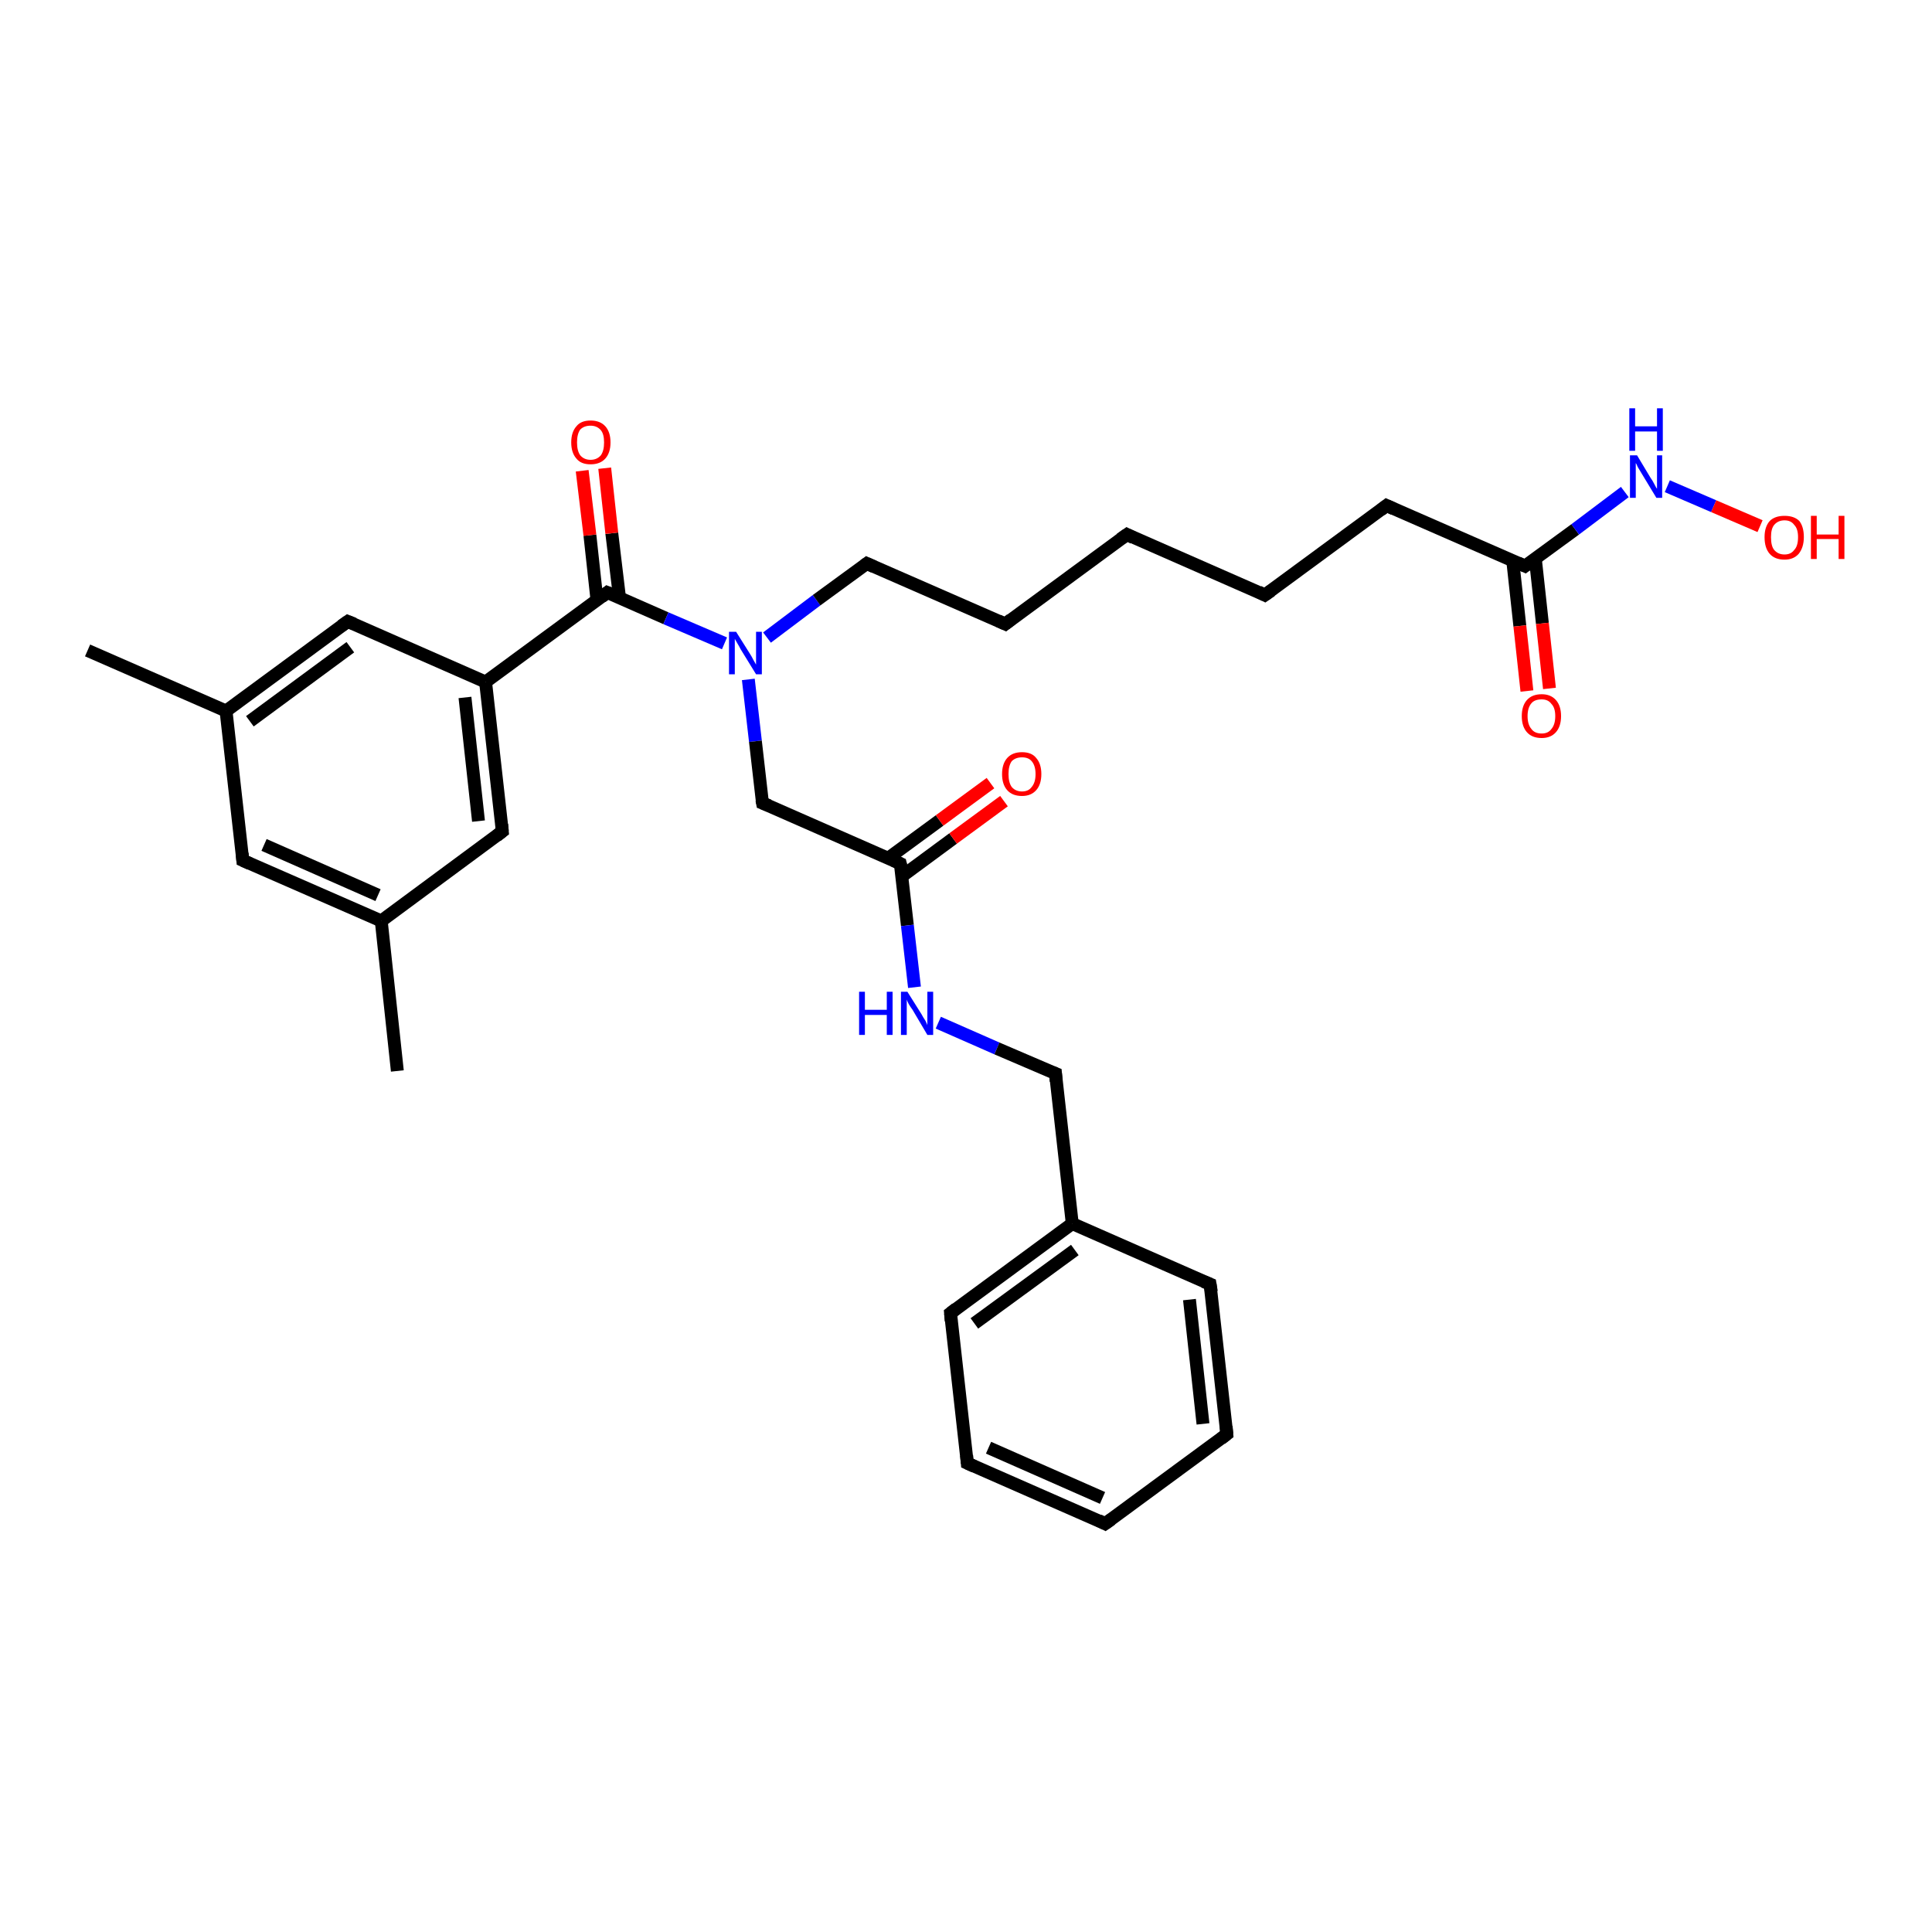 <?xml version='1.0' encoding='iso-8859-1'?>
<svg version='1.1' baseProfile='full'
              xmlns='http://www.w3.org/2000/svg'
                      xmlns:rdkit='http://www.rdkit.org/xml'
                      xmlns:xlink='http://www.w3.org/1999/xlink'
                  xml:space='preserve'
width='300px' height='300px' viewBox='0 0 300 300'>
<!-- END OF HEADER -->
<rect style='opacity:1.0;fill:#FFFFFF;stroke:none' width='300.0' height='300.0' x='0.0' y='0.0'> </rect>
<path class='bond-0 atom-0 atom-1' d='M 61.7,166.3 L 59.2,143.0' style='fill:none;fill-rule:evenodd;stroke:#000000;stroke-width:2.0px;stroke-linecap:butt;stroke-linejoin:miter;stroke-opacity:1' />
<path class='bond-1 atom-1 atom-2' d='M 59.2,143.0 L 37.7,133.6' style='fill:none;fill-rule:evenodd;stroke:#000000;stroke-width:2.0px;stroke-linecap:butt;stroke-linejoin:miter;stroke-opacity:1' />
<path class='bond-1 atom-1 atom-2' d='M 58.7,139.0 L 41.0,131.2' style='fill:none;fill-rule:evenodd;stroke:#000000;stroke-width:2.0px;stroke-linecap:butt;stroke-linejoin:miter;stroke-opacity:1' />
<path class='bond-2 atom-2 atom-3' d='M 37.7,133.6 L 35.1,110.4' style='fill:none;fill-rule:evenodd;stroke:#000000;stroke-width:2.0px;stroke-linecap:butt;stroke-linejoin:miter;stroke-opacity:1' />
<path class='bond-3 atom-3 atom-4' d='M 35.1,110.4 L 13.6,101.0' style='fill:none;fill-rule:evenodd;stroke:#000000;stroke-width:2.0px;stroke-linecap:butt;stroke-linejoin:miter;stroke-opacity:1' />
<path class='bond-4 atom-3 atom-5' d='M 35.1,110.4 L 54.0,96.5' style='fill:none;fill-rule:evenodd;stroke:#000000;stroke-width:2.0px;stroke-linecap:butt;stroke-linejoin:miter;stroke-opacity:1' />
<path class='bond-4 atom-3 atom-5' d='M 38.8,112.0 L 54.4,100.5' style='fill:none;fill-rule:evenodd;stroke:#000000;stroke-width:2.0px;stroke-linecap:butt;stroke-linejoin:miter;stroke-opacity:1' />
<path class='bond-5 atom-5 atom-6' d='M 54.0,96.5 L 75.4,105.9' style='fill:none;fill-rule:evenodd;stroke:#000000;stroke-width:2.0px;stroke-linecap:butt;stroke-linejoin:miter;stroke-opacity:1' />
<path class='bond-6 atom-6 atom-7' d='M 75.4,105.9 L 78.0,129.1' style='fill:none;fill-rule:evenodd;stroke:#000000;stroke-width:2.0px;stroke-linecap:butt;stroke-linejoin:miter;stroke-opacity:1' />
<path class='bond-6 atom-6 atom-7' d='M 72.2,108.3 L 74.3,127.5' style='fill:none;fill-rule:evenodd;stroke:#000000;stroke-width:2.0px;stroke-linecap:butt;stroke-linejoin:miter;stroke-opacity:1' />
<path class='bond-7 atom-6 atom-8' d='M 75.4,105.9 L 94.3,92.0' style='fill:none;fill-rule:evenodd;stroke:#000000;stroke-width:2.0px;stroke-linecap:butt;stroke-linejoin:miter;stroke-opacity:1' />
<path class='bond-8 atom-8 atom-9' d='M 96.2,92.8 L 95.0,82.8' style='fill:none;fill-rule:evenodd;stroke:#000000;stroke-width:2.0px;stroke-linecap:butt;stroke-linejoin:miter;stroke-opacity:1' />
<path class='bond-8 atom-8 atom-9' d='M 95.0,82.8 L 93.9,72.7' style='fill:none;fill-rule:evenodd;stroke:#FF0000;stroke-width:2.0px;stroke-linecap:butt;stroke-linejoin:miter;stroke-opacity:1' />
<path class='bond-8 atom-8 atom-9' d='M 92.7,93.2 L 91.6,83.1' style='fill:none;fill-rule:evenodd;stroke:#000000;stroke-width:2.0px;stroke-linecap:butt;stroke-linejoin:miter;stroke-opacity:1' />
<path class='bond-8 atom-8 atom-9' d='M 91.6,83.1 L 90.4,73.1' style='fill:none;fill-rule:evenodd;stroke:#FF0000;stroke-width:2.0px;stroke-linecap:butt;stroke-linejoin:miter;stroke-opacity:1' />
<path class='bond-9 atom-8 atom-10' d='M 94.3,92.0 L 103.4,96.0' style='fill:none;fill-rule:evenodd;stroke:#000000;stroke-width:2.0px;stroke-linecap:butt;stroke-linejoin:miter;stroke-opacity:1' />
<path class='bond-9 atom-8 atom-10' d='M 103.4,96.0 L 112.5,99.9' style='fill:none;fill-rule:evenodd;stroke:#0000FF;stroke-width:2.0px;stroke-linecap:butt;stroke-linejoin:miter;stroke-opacity:1' />
<path class='bond-10 atom-10 atom-11' d='M 119.1,99.0 L 126.8,93.2' style='fill:none;fill-rule:evenodd;stroke:#0000FF;stroke-width:2.0px;stroke-linecap:butt;stroke-linejoin:miter;stroke-opacity:1' />
<path class='bond-10 atom-10 atom-11' d='M 126.8,93.2 L 134.6,87.5' style='fill:none;fill-rule:evenodd;stroke:#000000;stroke-width:2.0px;stroke-linecap:butt;stroke-linejoin:miter;stroke-opacity:1' />
<path class='bond-11 atom-11 atom-12' d='M 134.6,87.5 L 156.1,96.9' style='fill:none;fill-rule:evenodd;stroke:#000000;stroke-width:2.0px;stroke-linecap:butt;stroke-linejoin:miter;stroke-opacity:1' />
<path class='bond-12 atom-12 atom-13' d='M 156.1,96.9 L 175.0,83.0' style='fill:none;fill-rule:evenodd;stroke:#000000;stroke-width:2.0px;stroke-linecap:butt;stroke-linejoin:miter;stroke-opacity:1' />
<path class='bond-13 atom-13 atom-14' d='M 175.0,83.0 L 196.4,92.4' style='fill:none;fill-rule:evenodd;stroke:#000000;stroke-width:2.0px;stroke-linecap:butt;stroke-linejoin:miter;stroke-opacity:1' />
<path class='bond-14 atom-14 atom-15' d='M 196.4,92.4 L 215.3,78.5' style='fill:none;fill-rule:evenodd;stroke:#000000;stroke-width:2.0px;stroke-linecap:butt;stroke-linejoin:miter;stroke-opacity:1' />
<path class='bond-15 atom-15 atom-16' d='M 215.3,78.5 L 236.8,87.9' style='fill:none;fill-rule:evenodd;stroke:#000000;stroke-width:2.0px;stroke-linecap:butt;stroke-linejoin:miter;stroke-opacity:1' />
<path class='bond-16 atom-16 atom-17' d='M 234.9,87.1 L 236.0,97.2' style='fill:none;fill-rule:evenodd;stroke:#000000;stroke-width:2.0px;stroke-linecap:butt;stroke-linejoin:miter;stroke-opacity:1' />
<path class='bond-16 atom-16 atom-17' d='M 236.0,97.2 L 237.1,107.3' style='fill:none;fill-rule:evenodd;stroke:#FF0000;stroke-width:2.0px;stroke-linecap:butt;stroke-linejoin:miter;stroke-opacity:1' />
<path class='bond-16 atom-16 atom-17' d='M 238.4,86.7 L 239.5,96.8' style='fill:none;fill-rule:evenodd;stroke:#000000;stroke-width:2.0px;stroke-linecap:butt;stroke-linejoin:miter;stroke-opacity:1' />
<path class='bond-16 atom-16 atom-17' d='M 239.5,96.8 L 240.6,106.9' style='fill:none;fill-rule:evenodd;stroke:#FF0000;stroke-width:2.0px;stroke-linecap:butt;stroke-linejoin:miter;stroke-opacity:1' />
<path class='bond-17 atom-16 atom-18' d='M 236.8,87.9 L 244.6,82.2' style='fill:none;fill-rule:evenodd;stroke:#000000;stroke-width:2.0px;stroke-linecap:butt;stroke-linejoin:miter;stroke-opacity:1' />
<path class='bond-17 atom-16 atom-18' d='M 244.6,82.2 L 252.3,76.4' style='fill:none;fill-rule:evenodd;stroke:#0000FF;stroke-width:2.0px;stroke-linecap:butt;stroke-linejoin:miter;stroke-opacity:1' />
<path class='bond-18 atom-18 atom-19' d='M 258.9,75.5 L 266.1,78.6' style='fill:none;fill-rule:evenodd;stroke:#0000FF;stroke-width:2.0px;stroke-linecap:butt;stroke-linejoin:miter;stroke-opacity:1' />
<path class='bond-18 atom-18 atom-19' d='M 266.1,78.6 L 273.3,81.7' style='fill:none;fill-rule:evenodd;stroke:#FF0000;stroke-width:2.0px;stroke-linecap:butt;stroke-linejoin:miter;stroke-opacity:1' />
<path class='bond-19 atom-10 atom-20' d='M 116.2,105.5 L 117.3,115.1' style='fill:none;fill-rule:evenodd;stroke:#0000FF;stroke-width:2.0px;stroke-linecap:butt;stroke-linejoin:miter;stroke-opacity:1' />
<path class='bond-19 atom-10 atom-20' d='M 117.3,115.1 L 118.4,124.7' style='fill:none;fill-rule:evenodd;stroke:#000000;stroke-width:2.0px;stroke-linecap:butt;stroke-linejoin:miter;stroke-opacity:1' />
<path class='bond-20 atom-20 atom-21' d='M 118.4,124.7 L 139.8,134.1' style='fill:none;fill-rule:evenodd;stroke:#000000;stroke-width:2.0px;stroke-linecap:butt;stroke-linejoin:miter;stroke-opacity:1' />
<path class='bond-21 atom-21 atom-22' d='M 140.0,136.1 L 148.0,130.2' style='fill:none;fill-rule:evenodd;stroke:#000000;stroke-width:2.0px;stroke-linecap:butt;stroke-linejoin:miter;stroke-opacity:1' />
<path class='bond-21 atom-21 atom-22' d='M 148.0,130.2 L 155.9,124.4' style='fill:none;fill-rule:evenodd;stroke:#FF0000;stroke-width:2.0px;stroke-linecap:butt;stroke-linejoin:miter;stroke-opacity:1' />
<path class='bond-21 atom-21 atom-22' d='M 138.0,133.2 L 145.9,127.4' style='fill:none;fill-rule:evenodd;stroke:#000000;stroke-width:2.0px;stroke-linecap:butt;stroke-linejoin:miter;stroke-opacity:1' />
<path class='bond-21 atom-21 atom-22' d='M 145.9,127.4 L 153.8,121.6' style='fill:none;fill-rule:evenodd;stroke:#FF0000;stroke-width:2.0px;stroke-linecap:butt;stroke-linejoin:miter;stroke-opacity:1' />
<path class='bond-22 atom-21 atom-23' d='M 139.8,134.1 L 140.9,143.7' style='fill:none;fill-rule:evenodd;stroke:#000000;stroke-width:2.0px;stroke-linecap:butt;stroke-linejoin:miter;stroke-opacity:1' />
<path class='bond-22 atom-21 atom-23' d='M 140.9,143.7 L 142.0,153.3' style='fill:none;fill-rule:evenodd;stroke:#0000FF;stroke-width:2.0px;stroke-linecap:butt;stroke-linejoin:miter;stroke-opacity:1' />
<path class='bond-23 atom-23 atom-24' d='M 145.7,158.8 L 154.8,162.8' style='fill:none;fill-rule:evenodd;stroke:#0000FF;stroke-width:2.0px;stroke-linecap:butt;stroke-linejoin:miter;stroke-opacity:1' />
<path class='bond-23 atom-23 atom-24' d='M 154.8,162.8 L 163.9,166.7' style='fill:none;fill-rule:evenodd;stroke:#000000;stroke-width:2.0px;stroke-linecap:butt;stroke-linejoin:miter;stroke-opacity:1' />
<path class='bond-24 atom-24 atom-25' d='M 163.9,166.7 L 166.5,190.0' style='fill:none;fill-rule:evenodd;stroke:#000000;stroke-width:2.0px;stroke-linecap:butt;stroke-linejoin:miter;stroke-opacity:1' />
<path class='bond-25 atom-25 atom-26' d='M 166.5,190.0 L 147.6,203.9' style='fill:none;fill-rule:evenodd;stroke:#000000;stroke-width:2.0px;stroke-linecap:butt;stroke-linejoin:miter;stroke-opacity:1' />
<path class='bond-25 atom-25 atom-26' d='M 166.9,194.1 L 151.3,205.5' style='fill:none;fill-rule:evenodd;stroke:#000000;stroke-width:2.0px;stroke-linecap:butt;stroke-linejoin:miter;stroke-opacity:1' />
<path class='bond-26 atom-26 atom-27' d='M 147.6,203.9 L 150.2,227.2' style='fill:none;fill-rule:evenodd;stroke:#000000;stroke-width:2.0px;stroke-linecap:butt;stroke-linejoin:miter;stroke-opacity:1' />
<path class='bond-27 atom-27 atom-28' d='M 150.2,227.2 L 171.6,236.6' style='fill:none;fill-rule:evenodd;stroke:#000000;stroke-width:2.0px;stroke-linecap:butt;stroke-linejoin:miter;stroke-opacity:1' />
<path class='bond-27 atom-27 atom-28' d='M 153.5,224.8 L 171.2,232.6' style='fill:none;fill-rule:evenodd;stroke:#000000;stroke-width:2.0px;stroke-linecap:butt;stroke-linejoin:miter;stroke-opacity:1' />
<path class='bond-28 atom-28 atom-29' d='M 171.6,236.6 L 190.5,222.7' style='fill:none;fill-rule:evenodd;stroke:#000000;stroke-width:2.0px;stroke-linecap:butt;stroke-linejoin:miter;stroke-opacity:1' />
<path class='bond-29 atom-29 atom-30' d='M 190.5,222.7 L 187.9,199.4' style='fill:none;fill-rule:evenodd;stroke:#000000;stroke-width:2.0px;stroke-linecap:butt;stroke-linejoin:miter;stroke-opacity:1' />
<path class='bond-29 atom-29 atom-30' d='M 186.8,221.1 L 184.7,201.8' style='fill:none;fill-rule:evenodd;stroke:#000000;stroke-width:2.0px;stroke-linecap:butt;stroke-linejoin:miter;stroke-opacity:1' />
<path class='bond-30 atom-7 atom-1' d='M 78.0,129.1 L 59.2,143.0' style='fill:none;fill-rule:evenodd;stroke:#000000;stroke-width:2.0px;stroke-linecap:butt;stroke-linejoin:miter;stroke-opacity:1' />
<path class='bond-31 atom-30 atom-25' d='M 187.9,199.4 L 166.5,190.0' style='fill:none;fill-rule:evenodd;stroke:#000000;stroke-width:2.0px;stroke-linecap:butt;stroke-linejoin:miter;stroke-opacity:1' />
<path d='M 38.8,134.1 L 37.7,133.6 L 37.6,132.5' style='fill:none;stroke:#000000;stroke-width:2.0px;stroke-linecap:butt;stroke-linejoin:miter;stroke-opacity:1;' />
<path d='M 53.0,97.2 L 54.0,96.5 L 55.0,96.9' style='fill:none;stroke:#000000;stroke-width:2.0px;stroke-linecap:butt;stroke-linejoin:miter;stroke-opacity:1;' />
<path d='M 77.9,128.0 L 78.0,129.1 L 77.1,129.8' style='fill:none;stroke:#000000;stroke-width:2.0px;stroke-linecap:butt;stroke-linejoin:miter;stroke-opacity:1;' />
<path d='M 93.4,92.7 L 94.3,92.0 L 94.8,92.2' style='fill:none;stroke:#000000;stroke-width:2.0px;stroke-linecap:butt;stroke-linejoin:miter;stroke-opacity:1;' />
<path d='M 134.2,87.8 L 134.6,87.5 L 135.7,88.0' style='fill:none;stroke:#000000;stroke-width:2.0px;stroke-linecap:butt;stroke-linejoin:miter;stroke-opacity:1;' />
<path d='M 155.0,96.4 L 156.1,96.9 L 157.0,96.2' style='fill:none;stroke:#000000;stroke-width:2.0px;stroke-linecap:butt;stroke-linejoin:miter;stroke-opacity:1;' />
<path d='M 174.0,83.7 L 175.0,83.0 L 176.0,83.5' style='fill:none;stroke:#000000;stroke-width:2.0px;stroke-linecap:butt;stroke-linejoin:miter;stroke-opacity:1;' />
<path d='M 195.4,91.9 L 196.4,92.4 L 197.4,91.7' style='fill:none;stroke:#000000;stroke-width:2.0px;stroke-linecap:butt;stroke-linejoin:miter;stroke-opacity:1;' />
<path d='M 214.4,79.2 L 215.3,78.5 L 216.4,79.0' style='fill:none;stroke:#000000;stroke-width:2.0px;stroke-linecap:butt;stroke-linejoin:miter;stroke-opacity:1;' />
<path d='M 235.7,87.4 L 236.8,87.9 L 237.2,87.6' style='fill:none;stroke:#000000;stroke-width:2.0px;stroke-linecap:butt;stroke-linejoin:miter;stroke-opacity:1;' />
<path d='M 118.3,124.2 L 118.4,124.7 L 119.4,125.1' style='fill:none;stroke:#000000;stroke-width:2.0px;stroke-linecap:butt;stroke-linejoin:miter;stroke-opacity:1;' />
<path d='M 138.7,133.6 L 139.8,134.1 L 139.9,134.5' style='fill:none;stroke:#000000;stroke-width:2.0px;stroke-linecap:butt;stroke-linejoin:miter;stroke-opacity:1;' />
<path d='M 163.4,166.5 L 163.9,166.7 L 164.0,167.9' style='fill:none;stroke:#000000;stroke-width:2.0px;stroke-linecap:butt;stroke-linejoin:miter;stroke-opacity:1;' />
<path d='M 148.5,203.2 L 147.6,203.9 L 147.7,205.1' style='fill:none;stroke:#000000;stroke-width:2.0px;stroke-linecap:butt;stroke-linejoin:miter;stroke-opacity:1;' />
<path d='M 150.1,226.0 L 150.2,227.2 L 151.3,227.7' style='fill:none;stroke:#000000;stroke-width:2.0px;stroke-linecap:butt;stroke-linejoin:miter;stroke-opacity:1;' />
<path d='M 170.6,236.1 L 171.6,236.6 L 172.6,235.9' style='fill:none;stroke:#000000;stroke-width:2.0px;stroke-linecap:butt;stroke-linejoin:miter;stroke-opacity:1;' />
<path d='M 189.6,223.4 L 190.5,222.7 L 190.4,221.5' style='fill:none;stroke:#000000;stroke-width:2.0px;stroke-linecap:butt;stroke-linejoin:miter;stroke-opacity:1;' />
<path d='M 188.1,200.6 L 187.9,199.4 L 186.9,199.0' style='fill:none;stroke:#000000;stroke-width:2.0px;stroke-linecap:butt;stroke-linejoin:miter;stroke-opacity:1;' />
<path class='atom-9' d='M 88.7 68.7
Q 88.7 67.1, 89.5 66.2
Q 90.2 65.3, 91.7 65.3
Q 93.2 65.3, 94.0 66.2
Q 94.8 67.1, 94.8 68.7
Q 94.8 70.3, 94.0 71.2
Q 93.2 72.1, 91.7 72.1
Q 90.2 72.1, 89.5 71.2
Q 88.7 70.3, 88.7 68.7
M 91.7 71.4
Q 92.7 71.4, 93.3 70.7
Q 93.8 70.0, 93.8 68.7
Q 93.8 67.4, 93.3 66.8
Q 92.7 66.1, 91.7 66.1
Q 90.7 66.1, 90.1 66.7
Q 89.6 67.4, 89.6 68.7
Q 89.6 70.0, 90.1 70.7
Q 90.7 71.4, 91.7 71.4
' fill='#FF0000'/>
<path class='atom-10' d='M 114.3 98.1
L 116.5 101.6
Q 116.7 101.9, 117.0 102.5
Q 117.4 103.2, 117.4 103.2
L 117.4 98.1
L 118.3 98.1
L 118.3 104.7
L 117.4 104.7
L 115.0 100.8
Q 114.8 100.4, 114.5 99.9
Q 114.2 99.4, 114.1 99.2
L 114.1 104.7
L 113.2 104.7
L 113.2 98.1
L 114.3 98.1
' fill='#0000FF'/>
<path class='atom-17' d='M 236.3 111.2
Q 236.3 109.6, 237.1 108.7
Q 237.9 107.8, 239.4 107.8
Q 240.8 107.8, 241.6 108.7
Q 242.4 109.6, 242.4 111.2
Q 242.4 112.8, 241.6 113.7
Q 240.8 114.6, 239.4 114.6
Q 237.9 114.6, 237.1 113.7
Q 236.3 112.8, 236.3 111.2
M 239.4 113.9
Q 240.4 113.9, 240.9 113.2
Q 241.5 112.5, 241.5 111.2
Q 241.5 109.9, 240.9 109.3
Q 240.4 108.6, 239.4 108.6
Q 238.3 108.6, 237.8 109.2
Q 237.2 109.9, 237.2 111.2
Q 237.2 112.5, 237.8 113.2
Q 238.3 113.9, 239.4 113.9
' fill='#FF0000'/>
<path class='atom-18' d='M 254.2 70.7
L 256.3 74.2
Q 256.6 74.6, 256.9 75.2
Q 257.2 75.8, 257.3 75.9
L 257.3 70.7
L 258.1 70.7
L 258.1 77.3
L 257.2 77.3
L 254.9 73.5
Q 254.6 73.0, 254.3 72.5
Q 254.1 72.0, 254.0 71.9
L 254.0 77.3
L 253.1 77.3
L 253.1 70.7
L 254.2 70.7
' fill='#0000FF'/>
<path class='atom-18' d='M 253.0 63.4
L 253.9 63.4
L 253.9 66.2
L 257.3 66.2
L 257.3 63.4
L 258.2 63.4
L 258.2 70.0
L 257.3 70.0
L 257.3 67.0
L 253.9 67.0
L 253.9 70.0
L 253.0 70.0
L 253.0 63.4
' fill='#0000FF'/>
<path class='atom-19' d='M 274.0 83.4
Q 274.0 81.8, 274.8 80.9
Q 275.6 80.1, 277.1 80.1
Q 278.6 80.1, 279.4 80.9
Q 280.1 81.8, 280.1 83.4
Q 280.1 85.0, 279.3 86.0
Q 278.5 86.9, 277.1 86.9
Q 275.6 86.9, 274.8 86.0
Q 274.0 85.1, 274.0 83.4
M 277.1 86.1
Q 278.1 86.1, 278.6 85.4
Q 279.2 84.8, 279.2 83.4
Q 279.2 82.1, 278.6 81.5
Q 278.1 80.8, 277.1 80.8
Q 276.1 80.8, 275.5 81.5
Q 275.0 82.1, 275.0 83.4
Q 275.0 84.8, 275.5 85.4
Q 276.1 86.1, 277.1 86.1
' fill='#FF0000'/>
<path class='atom-19' d='M 281.2 80.1
L 282.1 80.1
L 282.1 83.0
L 285.5 83.0
L 285.5 80.1
L 286.4 80.1
L 286.4 86.8
L 285.5 86.8
L 285.5 83.7
L 282.1 83.7
L 282.1 86.8
L 281.2 86.8
L 281.2 80.1
' fill='#FF0000'/>
<path class='atom-22' d='M 155.6 120.2
Q 155.6 118.6, 156.4 117.7
Q 157.2 116.8, 158.7 116.8
Q 160.2 116.8, 160.9 117.7
Q 161.7 118.6, 161.7 120.2
Q 161.7 121.8, 160.9 122.7
Q 160.1 123.6, 158.7 123.6
Q 157.2 123.6, 156.4 122.7
Q 155.6 121.8, 155.6 120.2
M 158.7 122.9
Q 159.7 122.9, 160.2 122.2
Q 160.8 121.5, 160.8 120.2
Q 160.8 118.9, 160.2 118.2
Q 159.7 117.6, 158.7 117.6
Q 157.7 117.6, 157.1 118.2
Q 156.6 118.9, 156.6 120.2
Q 156.6 121.5, 157.1 122.2
Q 157.7 122.9, 158.7 122.9
' fill='#FF0000'/>
<path class='atom-23' d='M 133.4 154.0
L 134.3 154.0
L 134.3 156.8
L 137.7 156.8
L 137.7 154.0
L 138.6 154.0
L 138.6 160.7
L 137.7 160.7
L 137.7 157.6
L 134.3 157.6
L 134.3 160.7
L 133.4 160.7
L 133.4 154.0
' fill='#0000FF'/>
<path class='atom-23' d='M 140.9 154.0
L 143.1 157.5
Q 143.3 157.9, 143.7 158.5
Q 144.0 159.1, 144.0 159.2
L 144.0 154.0
L 144.9 154.0
L 144.9 160.7
L 144.0 160.7
L 141.7 156.8
Q 141.4 156.4, 141.1 155.9
Q 140.8 155.3, 140.8 155.2
L 140.8 160.7
L 139.9 160.7
L 139.9 154.0
L 140.9 154.0
' fill='#0000FF'/>
</svg>
